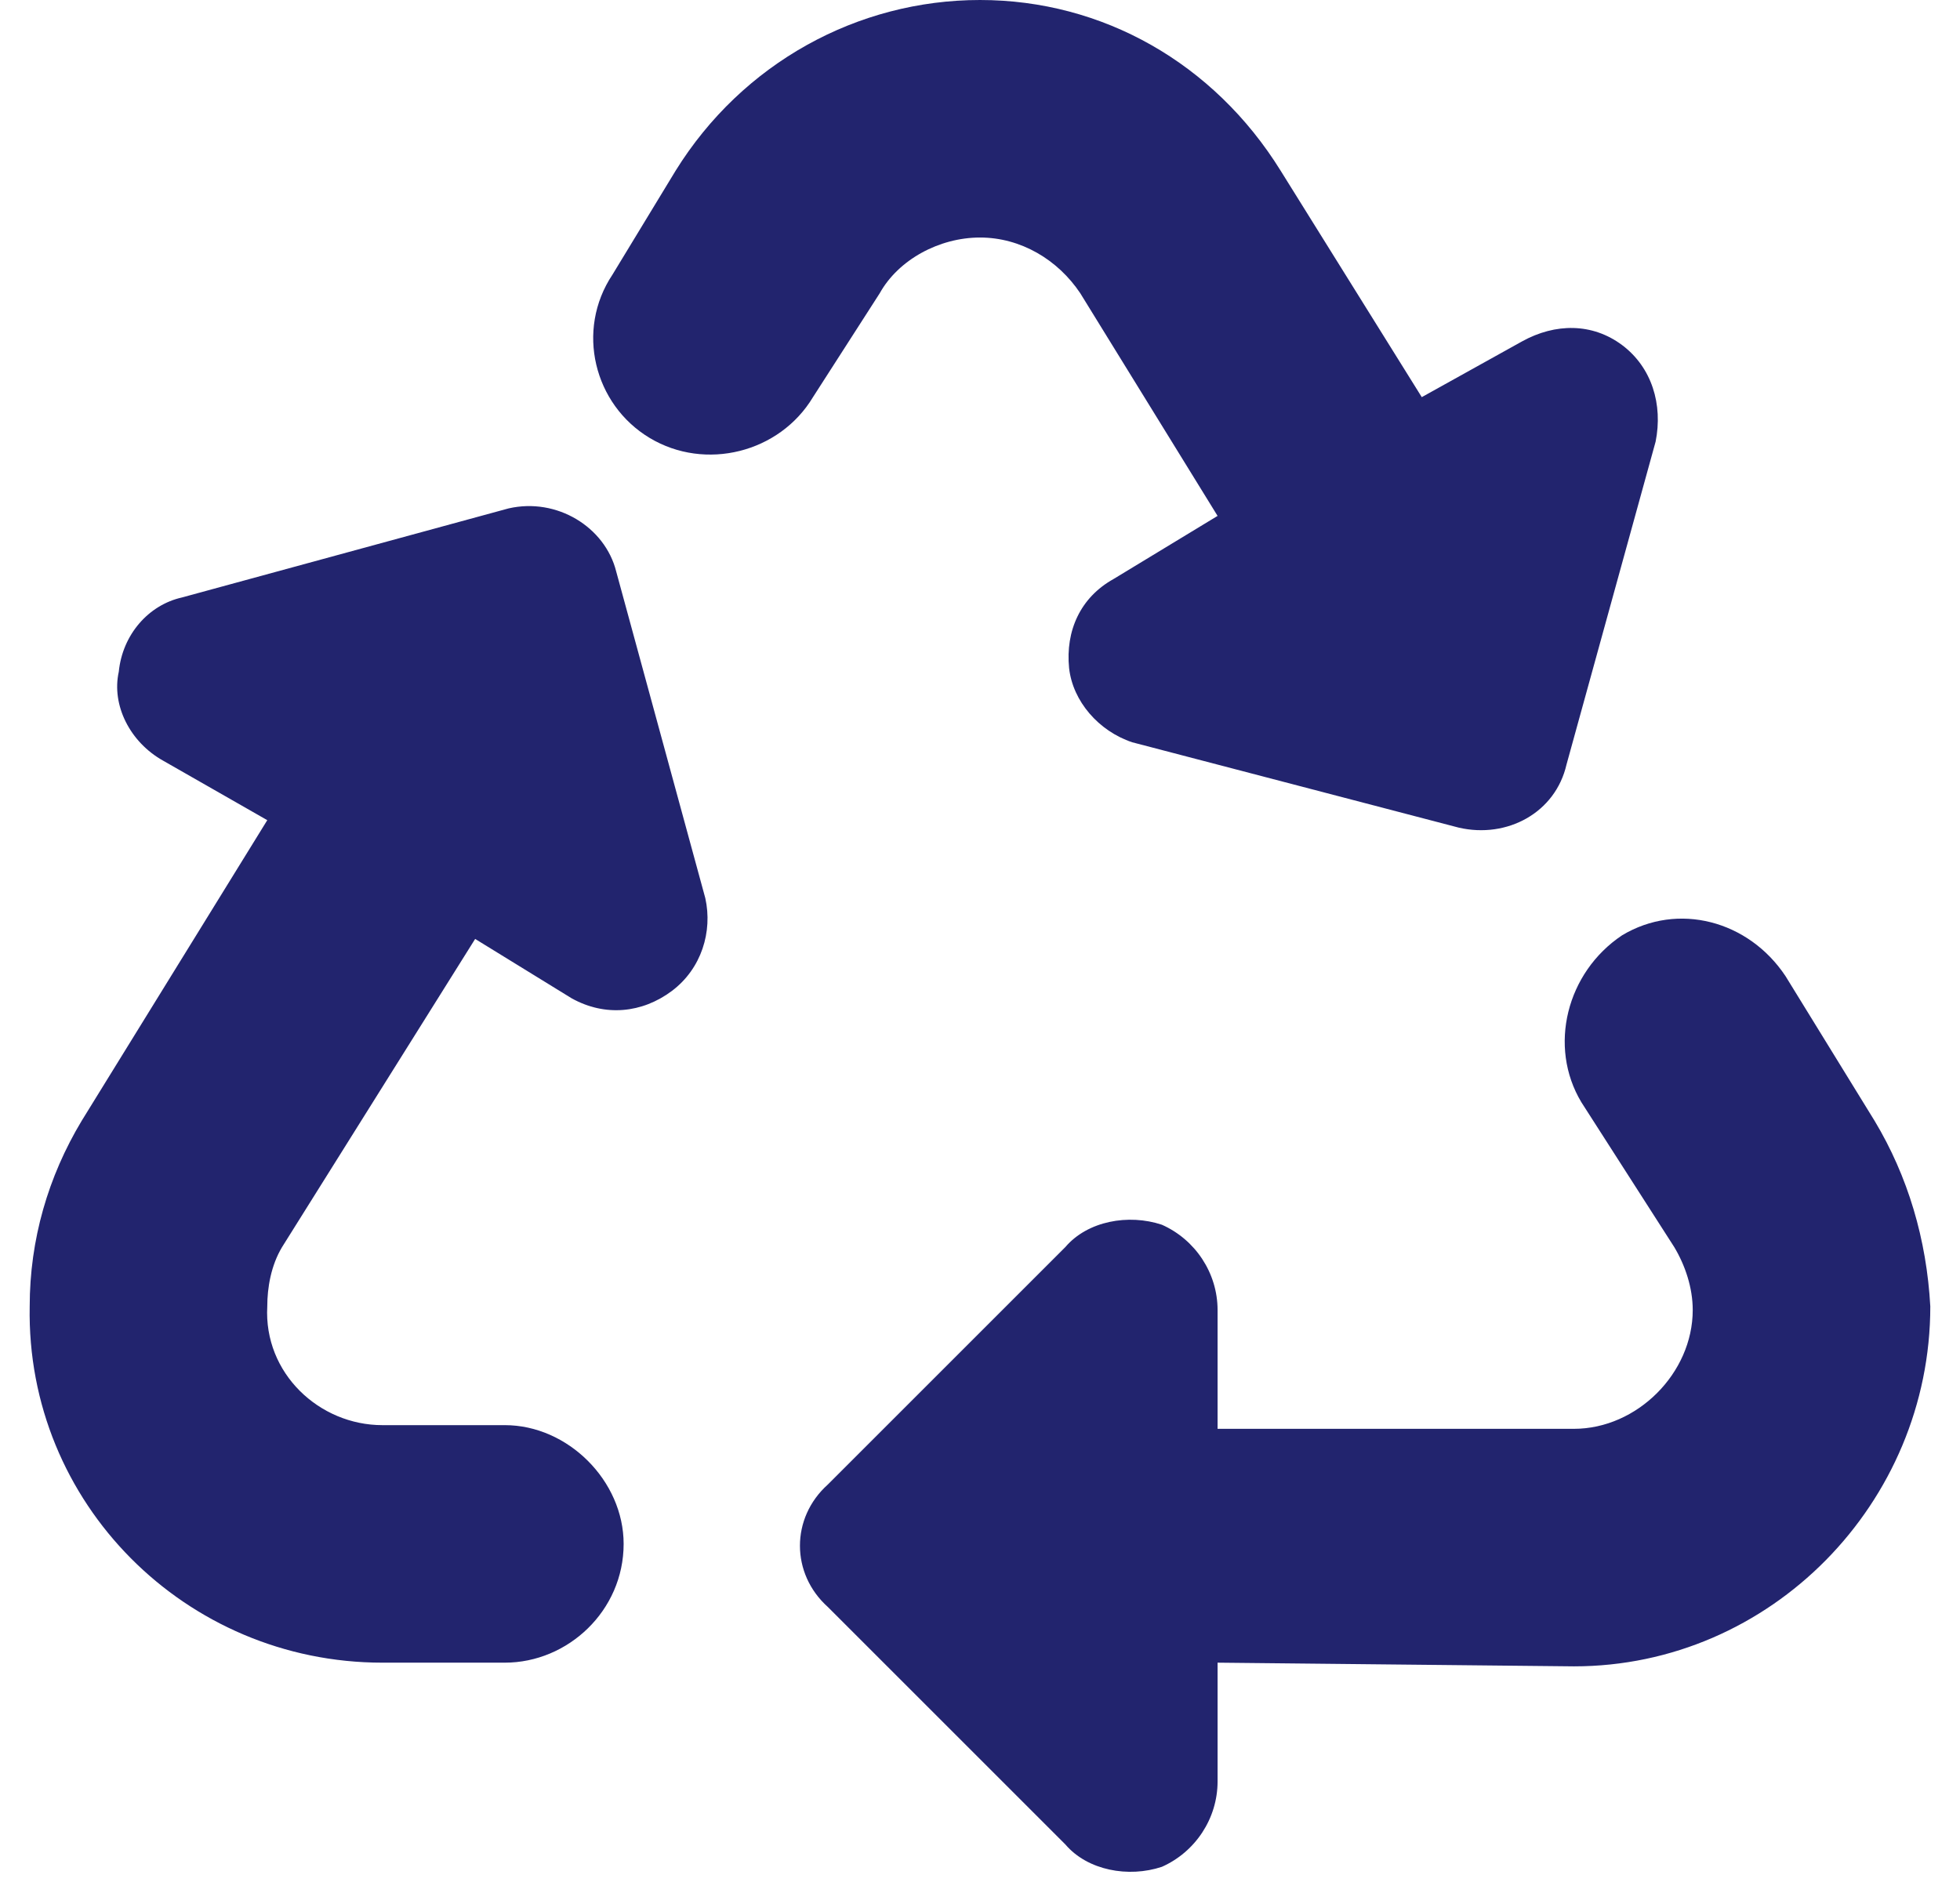 <svg width="33" height="32" viewBox="0 0 33 32" fill="none" xmlns="http://www.w3.org/2000/svg">
<path d="M11.375 2.875C12.5 1.062 14.438 0 16.5 0C18.562 0 20.438 1.062 21.562 2.875L23.938 6.688L25.625 5.75C26.188 5.438 26.812 5.438 27.312 5.812C27.812 6.188 28 6.812 27.875 7.438L26.375 12.875C26.188 13.688 25.375 14.125 24.562 13.938L19.062 12.5C18.5 12.312 18.062 11.812 18 11.25C17.938 10.625 18.188 10.062 18.75 9.75L20.5 8.688L18.188 4.938C17.812 4.375 17.188 4 16.5 4C15.812 4 15.125 4.375 14.812 4.938L13.688 6.688C13.125 7.625 11.875 7.938 10.938 7.375C10 6.812 9.688 5.562 10.312 4.625L11.375 2.875ZM27.312 15.75C28.25 15.188 29.438 15.5 30.062 16.438L31.562 18.875C32.125 19.812 32.438 20.875 32.5 22C32.5 25.312 29.812 28.062 26.5 28.062L20.5 28V30C20.5 30.625 20.125 31.188 19.562 31.438C19 31.625 18.312 31.5 17.938 31.062L13.938 27.062C13.312 26.5 13.312 25.562 13.938 25L17.938 21C18.312 20.562 19 20.438 19.562 20.625C20.125 20.875 20.5 21.438 20.5 22.062V24.062H26.5C27.562 24.062 28.5 23.125 28.5 22.062C28.5 21.688 28.375 21.312 28.188 21L26.625 18.562C26.062 17.625 26.375 16.375 27.312 15.75ZM4.5 13.812L2.75 12.812C2.188 12.5 1.875 11.875 2 11.312C2.062 10.688 2.5 10.188 3.062 10.062L8.562 8.562C9.375 8.375 10.188 8.875 10.375 9.625L11.875 15.125C12 15.688 11.812 16.312 11.312 16.688C10.812 17.062 10.188 17.125 9.625 16.812L8 15.812L4.75 21C4.562 21.312 4.5 21.688 4.5 22C4.438 23.125 5.375 24 6.438 24H8.5C9.562 24 10.5 24.938 10.5 26C10.5 27.125 9.562 28 8.5 28H6.438C3.125 28 0.438 25.312 0.5 22C0.5 20.875 0.812 19.812 1.375 18.875L4.5 13.812Z" fill="#22246E"/>
</svg>
